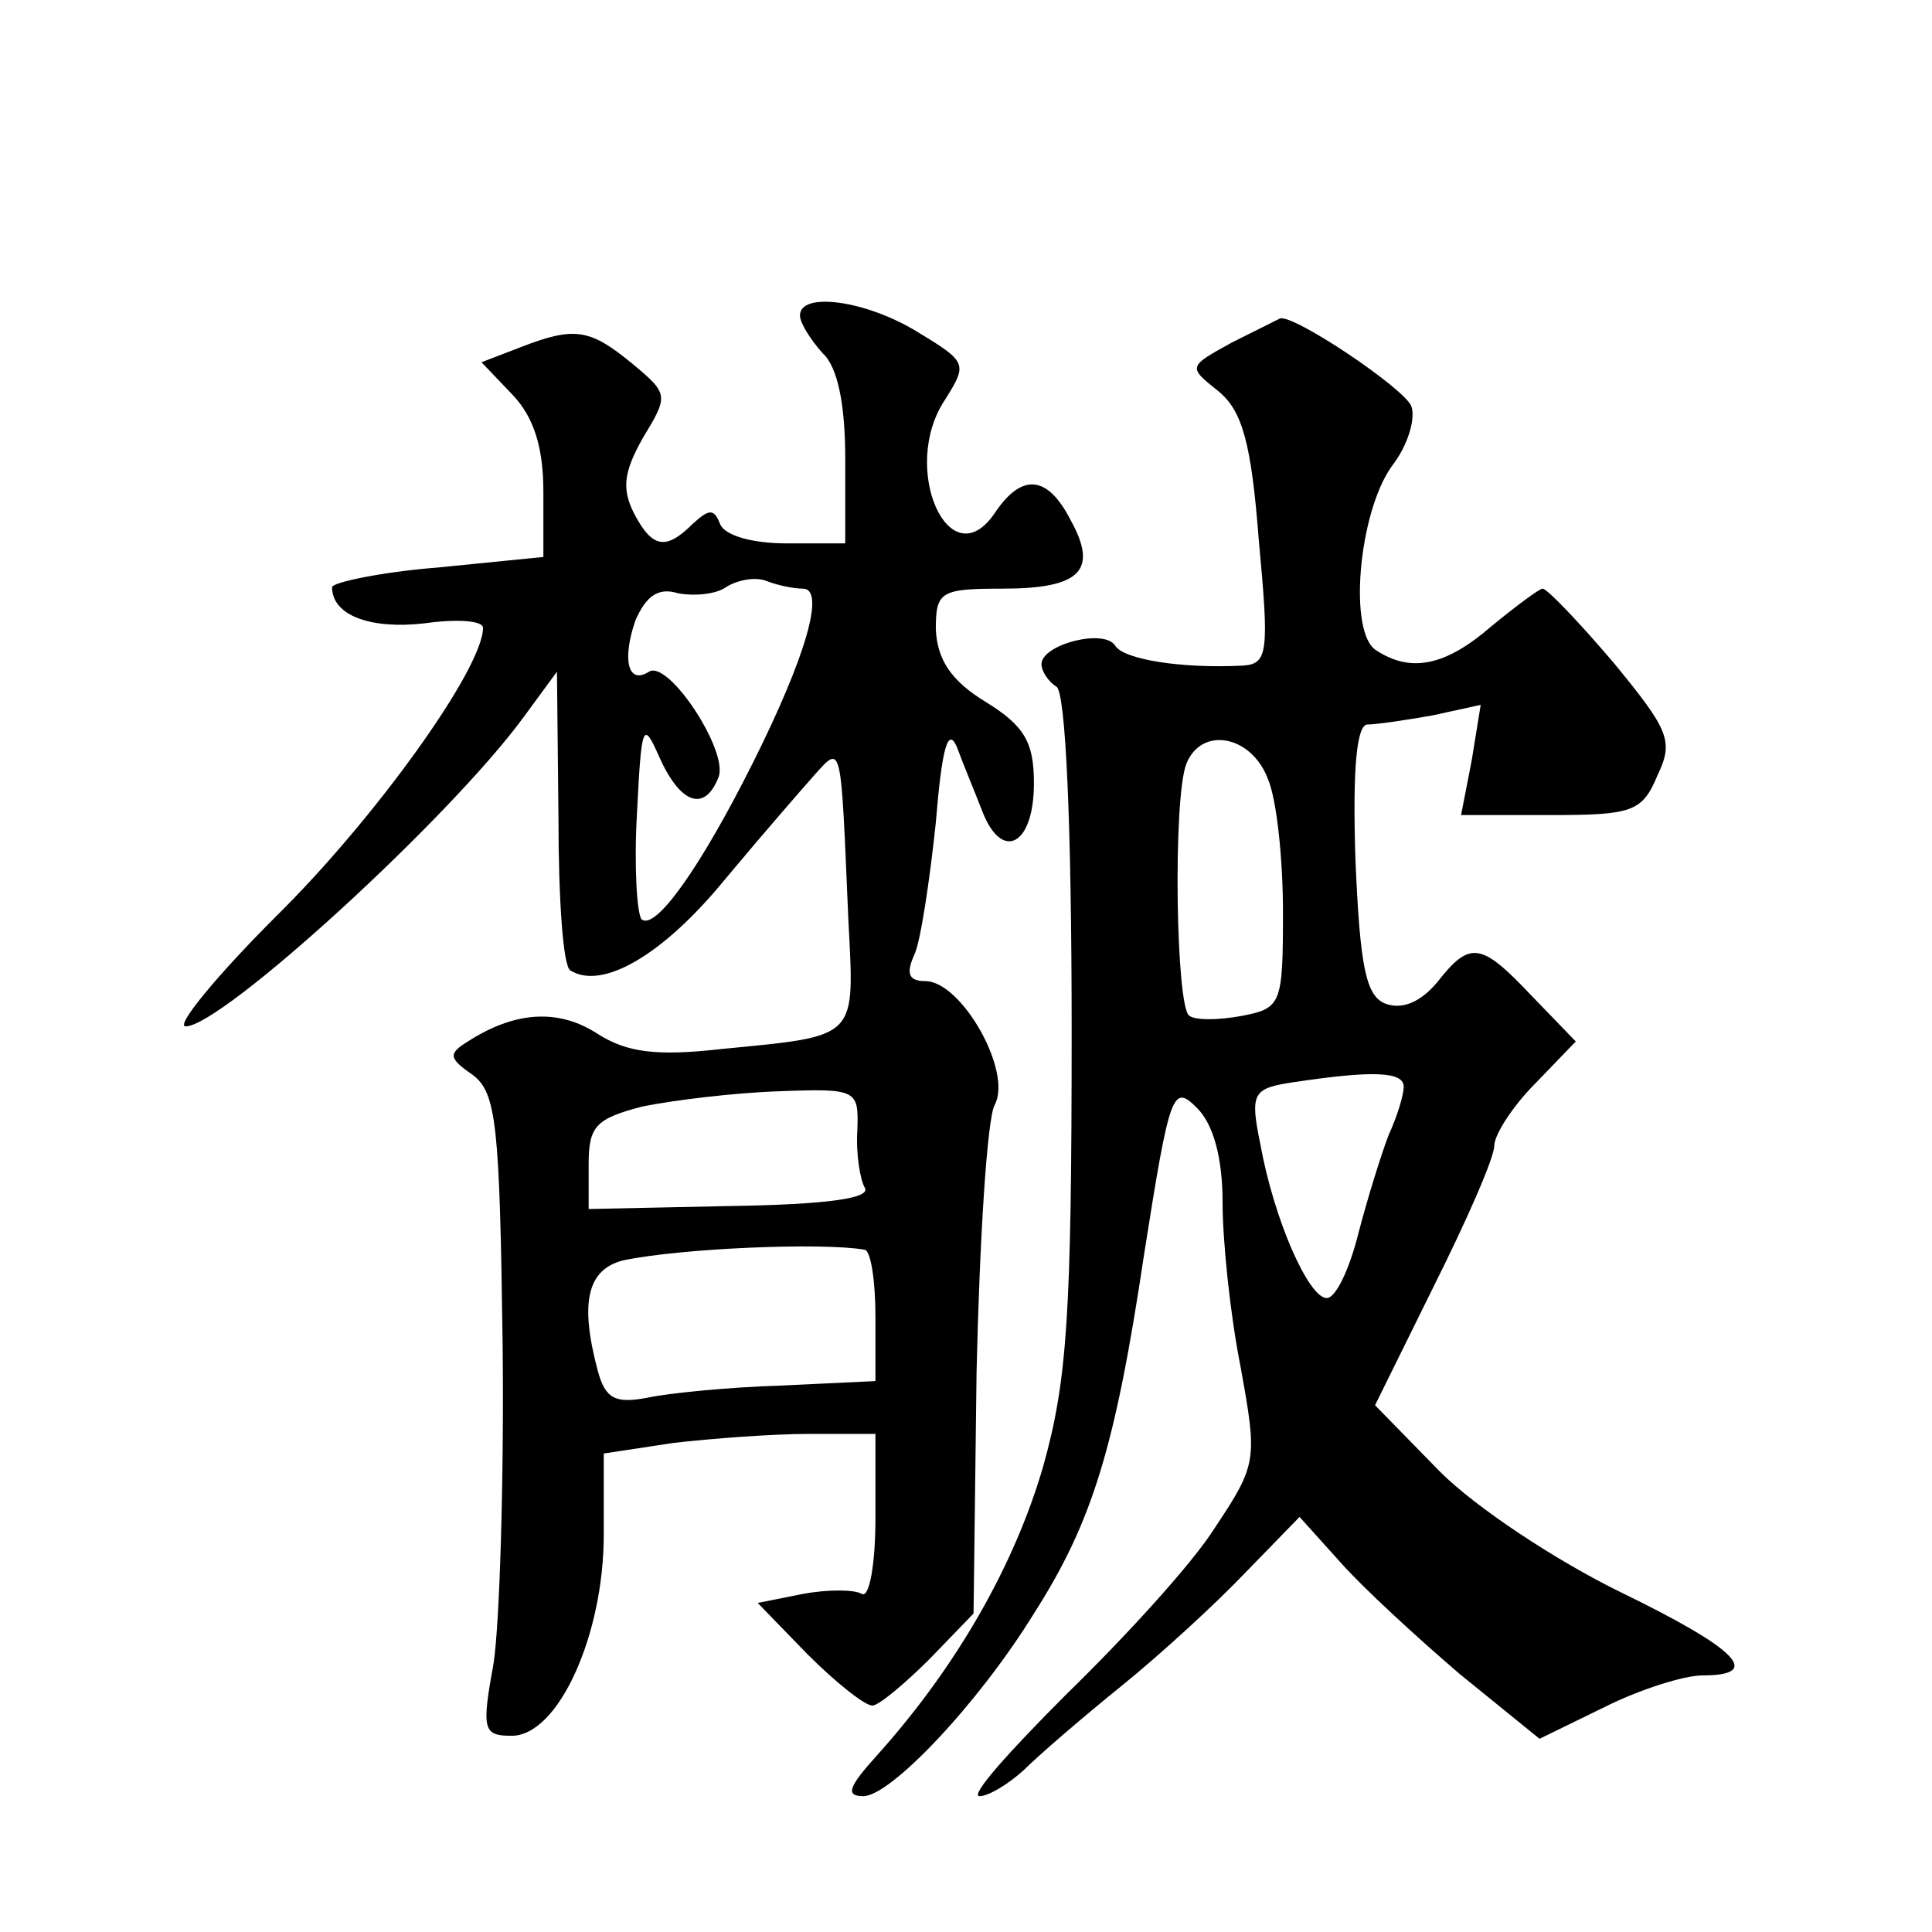 <?xml version="1.0" standalone="no"?>
<!DOCTYPE svg PUBLIC "-//W3C//DTD SVG 20010904//EN"
 "http://www.w3.org/TR/2001/REC-SVG-20010904/DTD/svg10.dtd">
<svg version="1.0" xmlns="http://www.w3.org/2000/svg"
 width="128pt" height="128pt" viewBox="0 0 128 128"
 preserveAspectRatio="xMidYMid meet">
<g transform="translate(0,128) scale(0.1,-0.1)"
fill="#0" stroke="none">
<path d="M530 1071 c0 -5 7 -16 15 -25 10 -9 15 -34 15 -70 l0 -56 -39 0 c-22 0
-41 5 -44 13 -4 10 -7 10 -18 0 -18 -18 -27 -16 -39 7 -8 16 -7 27 6 50 17 28 17
29 -7 49 -28 23 -38 25 -74 11 l-26 -10 21 -22 c14 -15 20 -35 20 -64 l0 -43 -70
-7 c-38 -3 -70 -10 -70 -13 0 -19 26 -28 61 -24 21 3 39 2 39 -3 0 -27 -72 -127
-137 -191 -40 -40 -67 -73 -60 -73 24 0 175 138 224 205 l22 30 1 -97 c0 -53 3
-99 8 -101 21 -13 61 10 102 60 25 30 52 61 60 70 18 20 17 21 22 -95 4 -81 8 -78
-84 -87 -44 -5 -63 -2 -82 10 -26 17 -55 15 -86 -5 -13 -8 -13 -11 3 -22 16 -12
18 -33 20 -178 1 -91 -2 -186 -6 -212 -8 -44 -7 -48 12 -48 31 0 61 67 61 133 l0
54 46 7 c26 3 66 6 90 6 l44 0 0 -56 c0 -30 -4 -53 -9 -50 -5 3 -23 3 -39 0 l-30
-6 33 -34 c19 -19 38 -34 43 -34 4 0 21 14 38 31 l29 30 2 160 c2 88 7 168 12 177
12 22 -22 82 -46 82 -11 0 -13 5 -7 18 4 9 10 49 14 87 4 49 8 64 14 50 4 -11 12
-30 17 -43 13 -33 34 -22 34 19 0 27 -6 38 -32 54 -23 14 -32 28 -33 48 0 25 3
27 44 27 52 0 64 12 45 46 -15 29 -32 31 -50 4 -30 -44 -63 30 -33 75 15 24 15
25 -18 45 -34 21 -78 27 -78 11z m2 -181 c15 0 2 -45 -33 -115 -35 -70 -65 -112
-74 -104 -3 4 -5 35 -3 70 3 60 4 62 15 37 14 -31 30 -36 39 -13 7 17 -33 78 -46
70 -14 -9 -18 8 -9 34 7 16 15 22 28 18 10 -2 25 -1 32 4 8 5 20 7 27 4 8 -3 18
-5 24 -5z m36 -359 c-1 -16 2 -33 5 -38 4 -7 -26 -11 -88 -12 l-95 -2 0 30 c0 25
5 30 36 38 20 4 60 9 90 10 52 2 53 1 52 -26z m5 -79 c4 -1 7 -21 7 -44 l0 -43
-63 -3 c-34 -1 -74 -5 -88 -8 -21 -4 -28 -1 -33 18 -12 45 -7 67 17 73 38 8 132
12 160 7z M816 1053 c-29 -16 -29 -16 -9 -32 16 -13 22 -34 27 -99 7 -75 6 -82
-11 -83 -40 -2 -78 4 -84 13 -7 12 -49 1 -49 -12 0 -5 5 -12 10 -15 6 -4 10 -91
10 -228 0 -189 -3 -232 -19 -289 -19 -65 -57 -132 -110 -191 -19 -21 -21 -27 -9
-27 18 0 76 61 113 121 39 61 54 111 73 238 17 108 19 113 35 97 11 -11 17 -33
17 -63 0 -25 5 -74 12 -109 11 -61 11 -64 -17 -106 -15 -24 -60 -73 -98 -110 -38
-38 -65 -68 -58 -68 6 0 19 8 29 17 10 10 39 35 65 56 26 21 63 55 82 75 l36 37
27 -30 c15 -17 51 -50 79 -74 l53 -43 43 21 c24 12 53 21 65 21 41 0 22 18 -54
55 -43 21 -96 56 -120 80 l-43 44 39 79 c22 44 40 85 40 93 0 7 12 26 27 41 l27
28 -29 30 c-34 36 -41 37 -63 9 -11 -13 -23 -18 -34 -14 -13 5 -17 24 -20 96 -2
61 1 89 8 89 6 0 26 3 43 6 l32 7 -6 -37 -7 -36 59 0 c54 0 61 2 71 26 11 23 8
30 -29 75 -23 27 -44 49 -47 49 -2 0 -17 -11 -34 -25 -30 -26 -53 -31 -76 -16 -19
11 -12 91 10 122 11 14 16 32 13 40 -5 12 -78 61 -87 58 -2 -1 -16 -8 -32 -16z
m24 -289 c6 -14 10 -54 10 -88 0 -61 -1 -64 -27 -69 -16 -3 -31 -3 -35 0 -9 5 -11
144 -2 167 10 25 43 19 54 -10z m90 -204 c0 -5 -4 -19 -10 -32 -5 -13 -14 -42 -20
-65 -6 -24 -15 -43 -21 -43 -12 0 -35 52 -44 102 -7 34 -5 37 22 41 53 8 73 7 73
-3z"/>
</g>
</svg>
